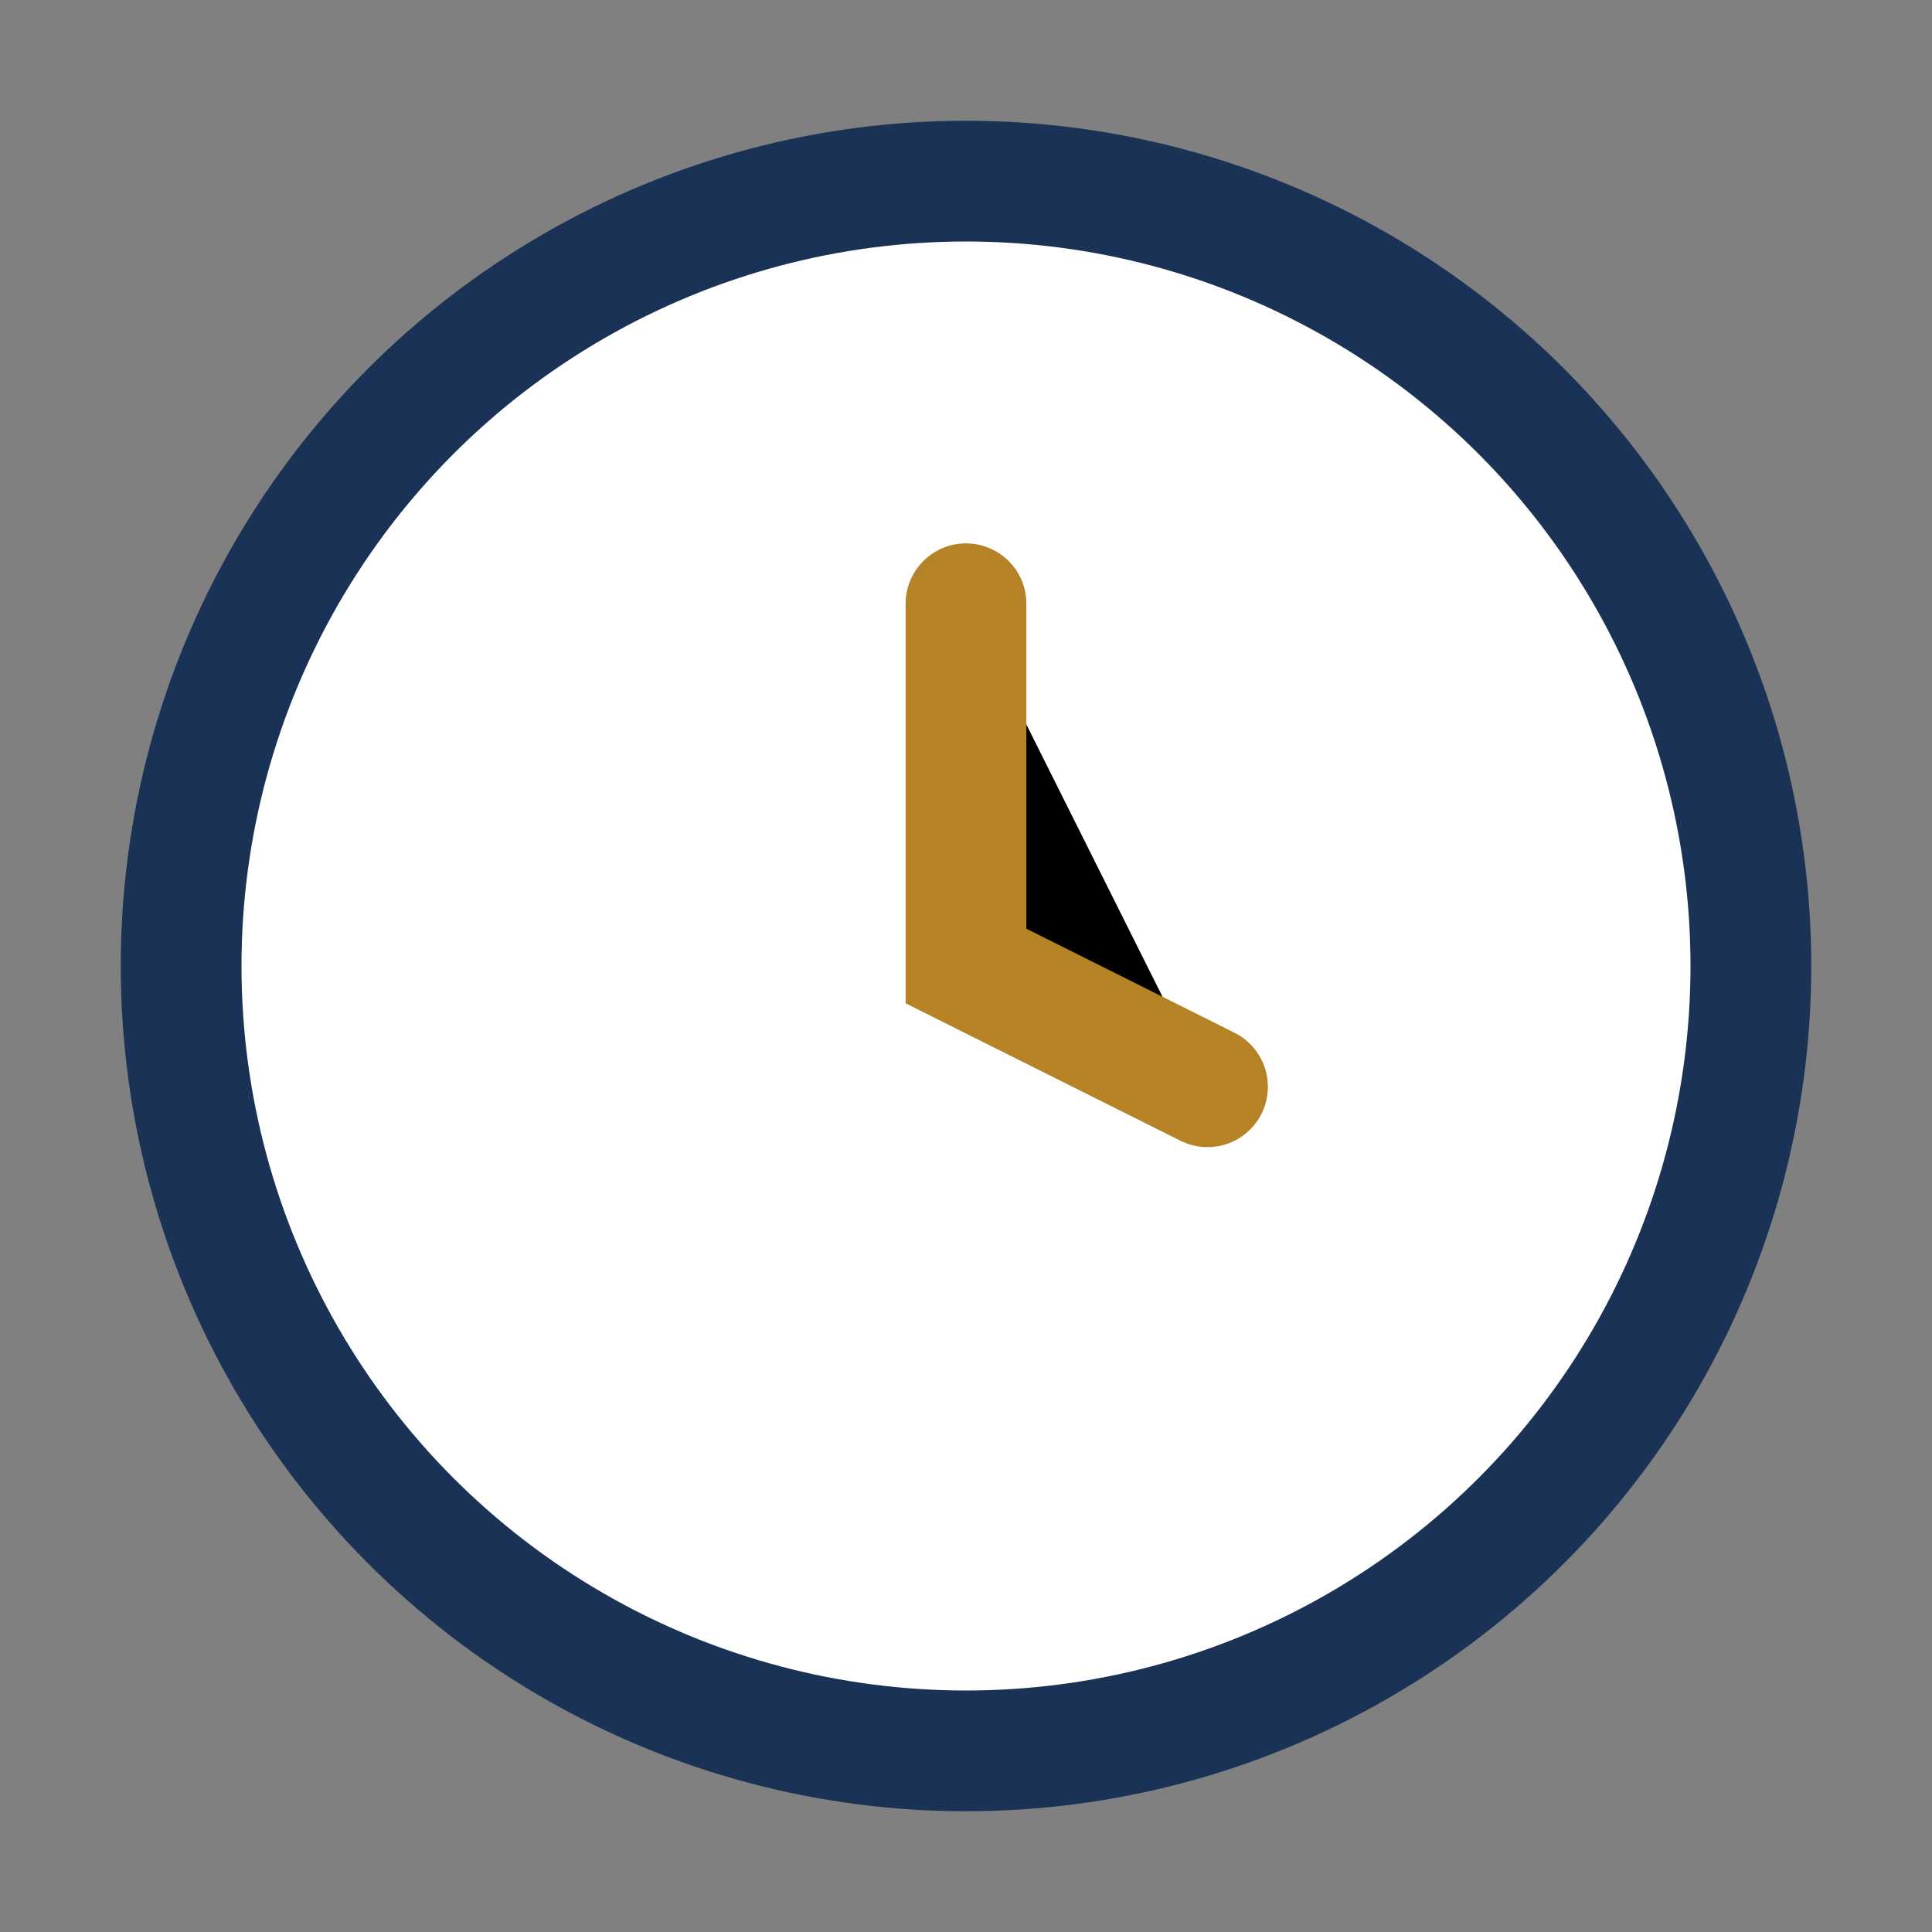 <?xml version="1.0" encoding="UTF-8"?>
<svg xmlns="http://www.w3.org/2000/svg" width="32" height="32" viewBox="0 0 32 32"><rect x="0" y="0" width="32" height="32" fill="#808080" stroke="none"/><circle cx="16" cy="16" r="13" fill="#fff" stroke="#1A3256" stroke-width="2"/><path d="M16 10v6l4 2" stroke="#B58326" stroke-width="2" stroke-linecap="round"/></svg>
